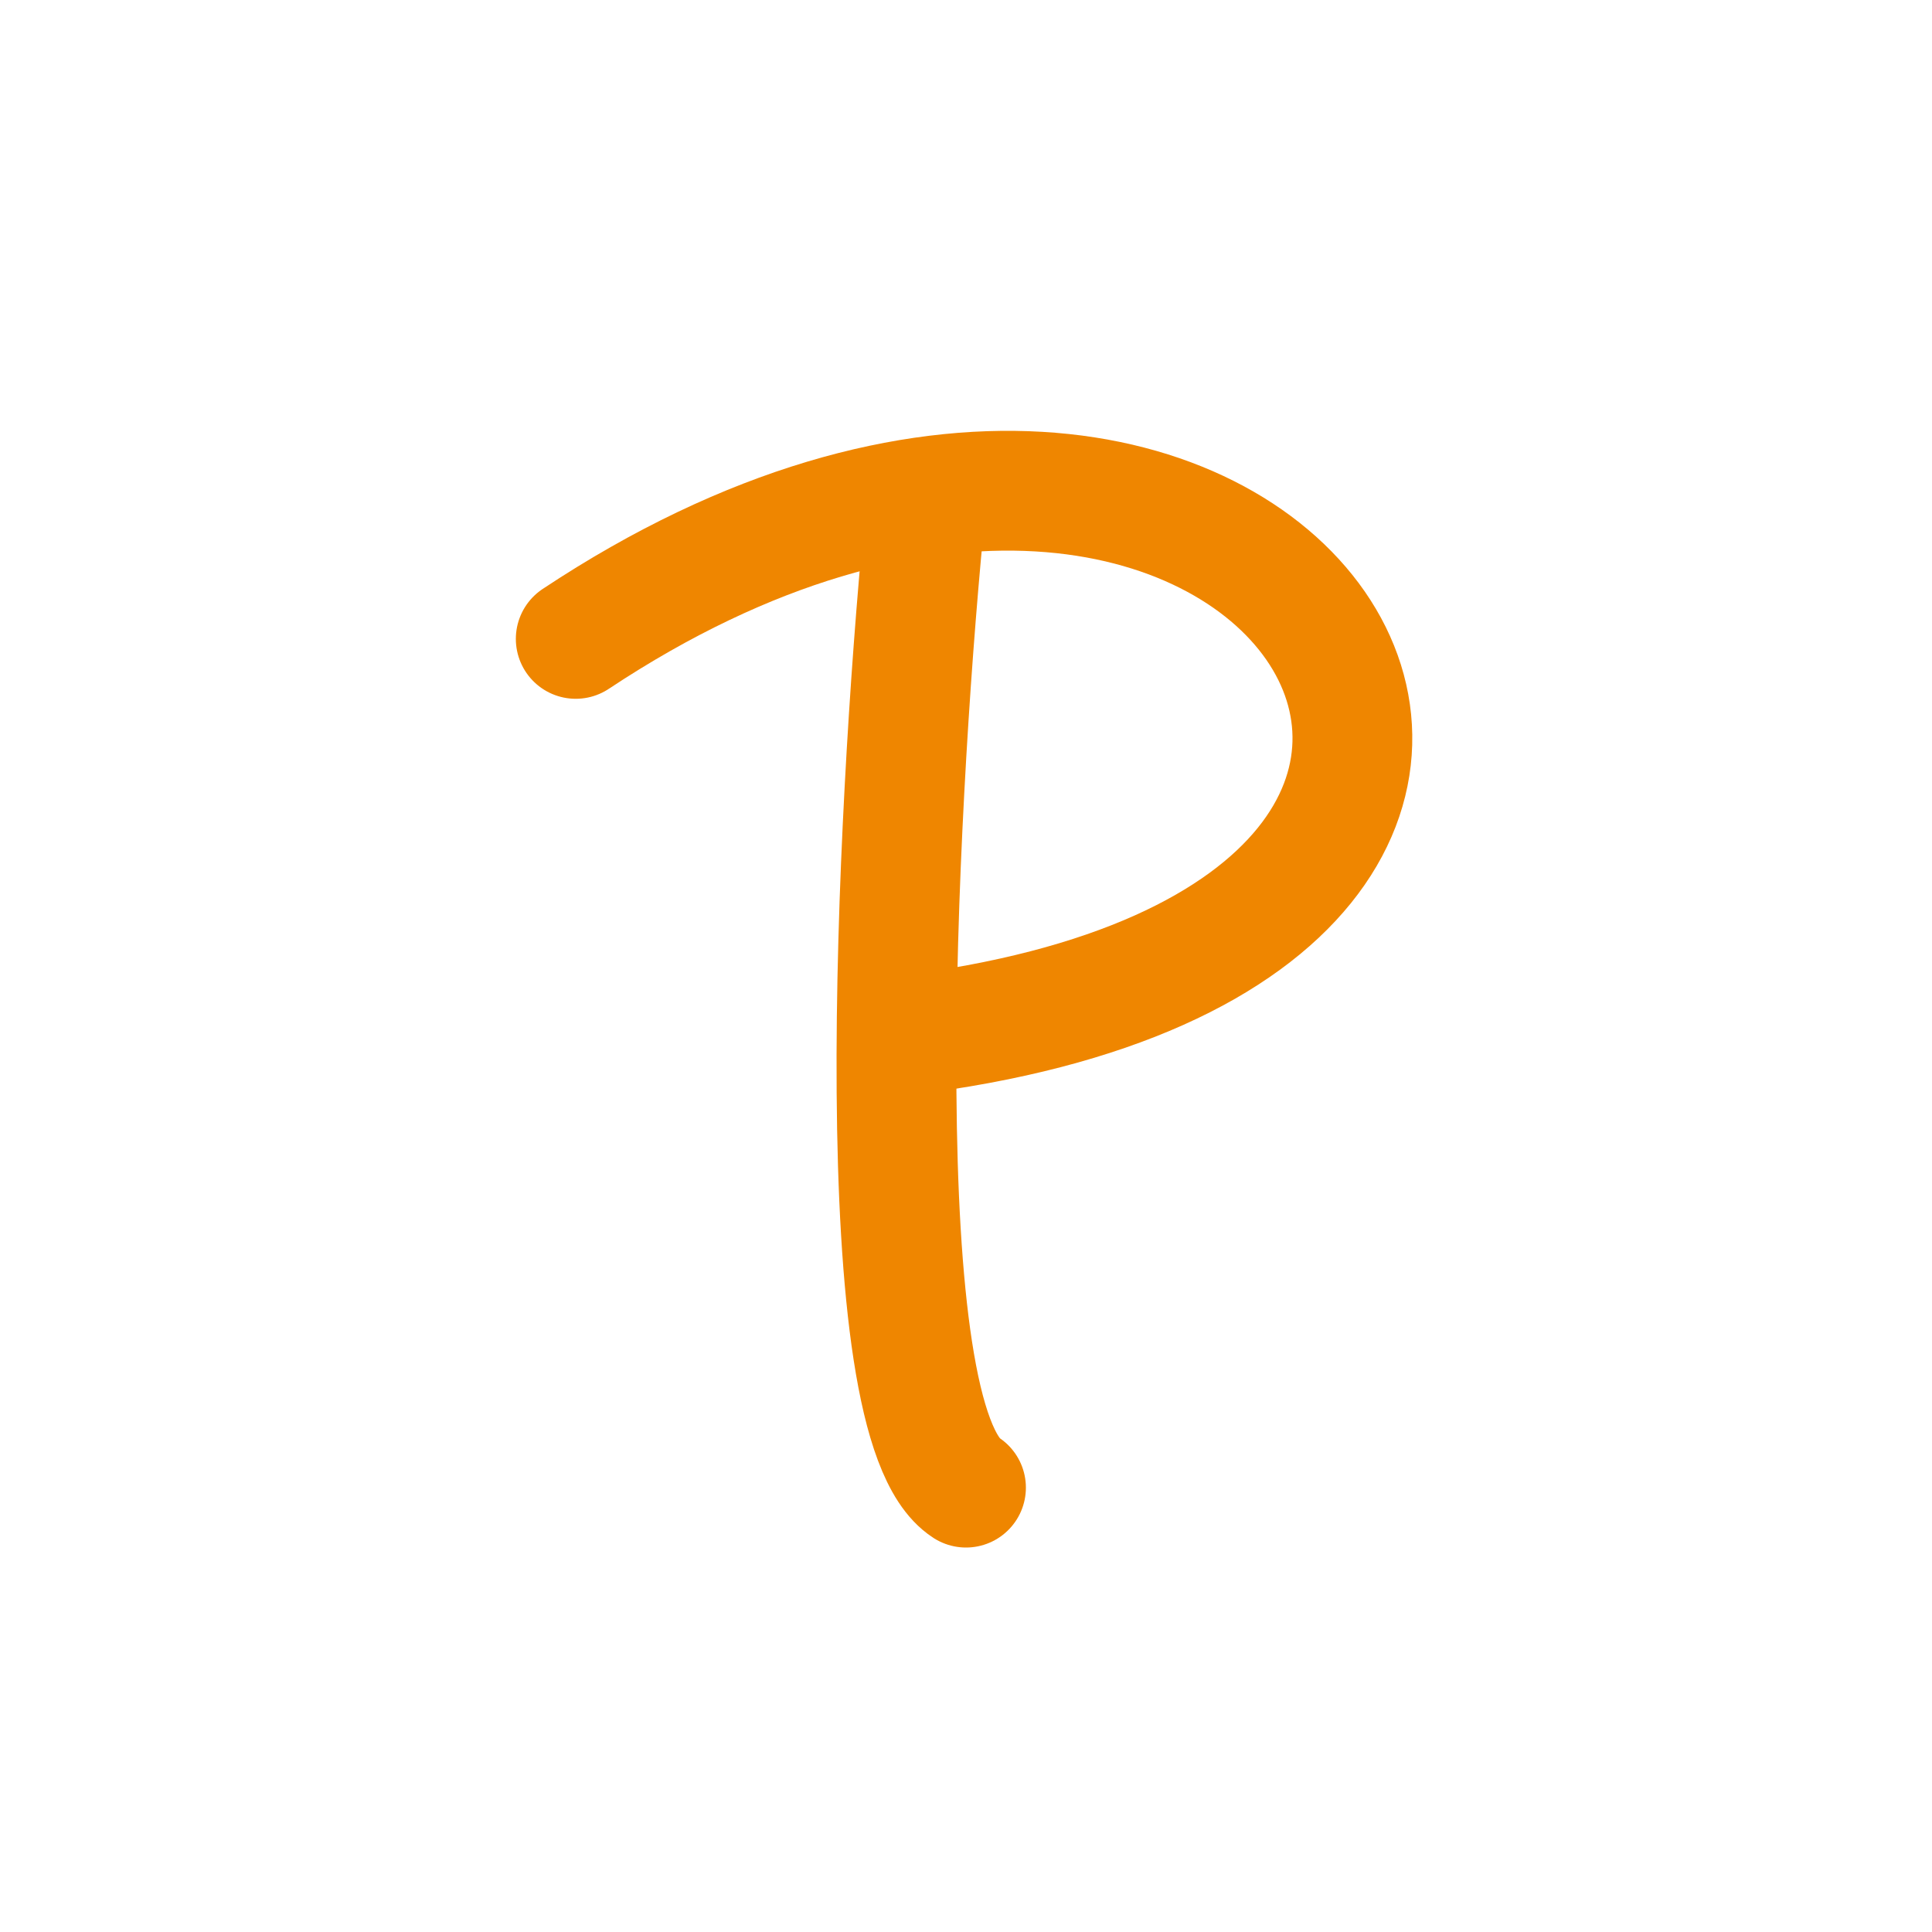 <svg width="500" height="500" viewBox="0 0 500 500" fill="none" xmlns="http://www.w3.org/2000/svg">
<rect width="500" height="500" fill="white"/>
<path d="M239.105 136C231.842 211.936 223.853 368.048 250 385" stroke="#EF8600" stroke-width="31" stroke-linecap="round"/>
<path d="M149 165.346C329.205 45.799 451.109 241.547 233.802 268" stroke="#EF8600" stroke-width="31" stroke-linecap="round"/>
</svg>
